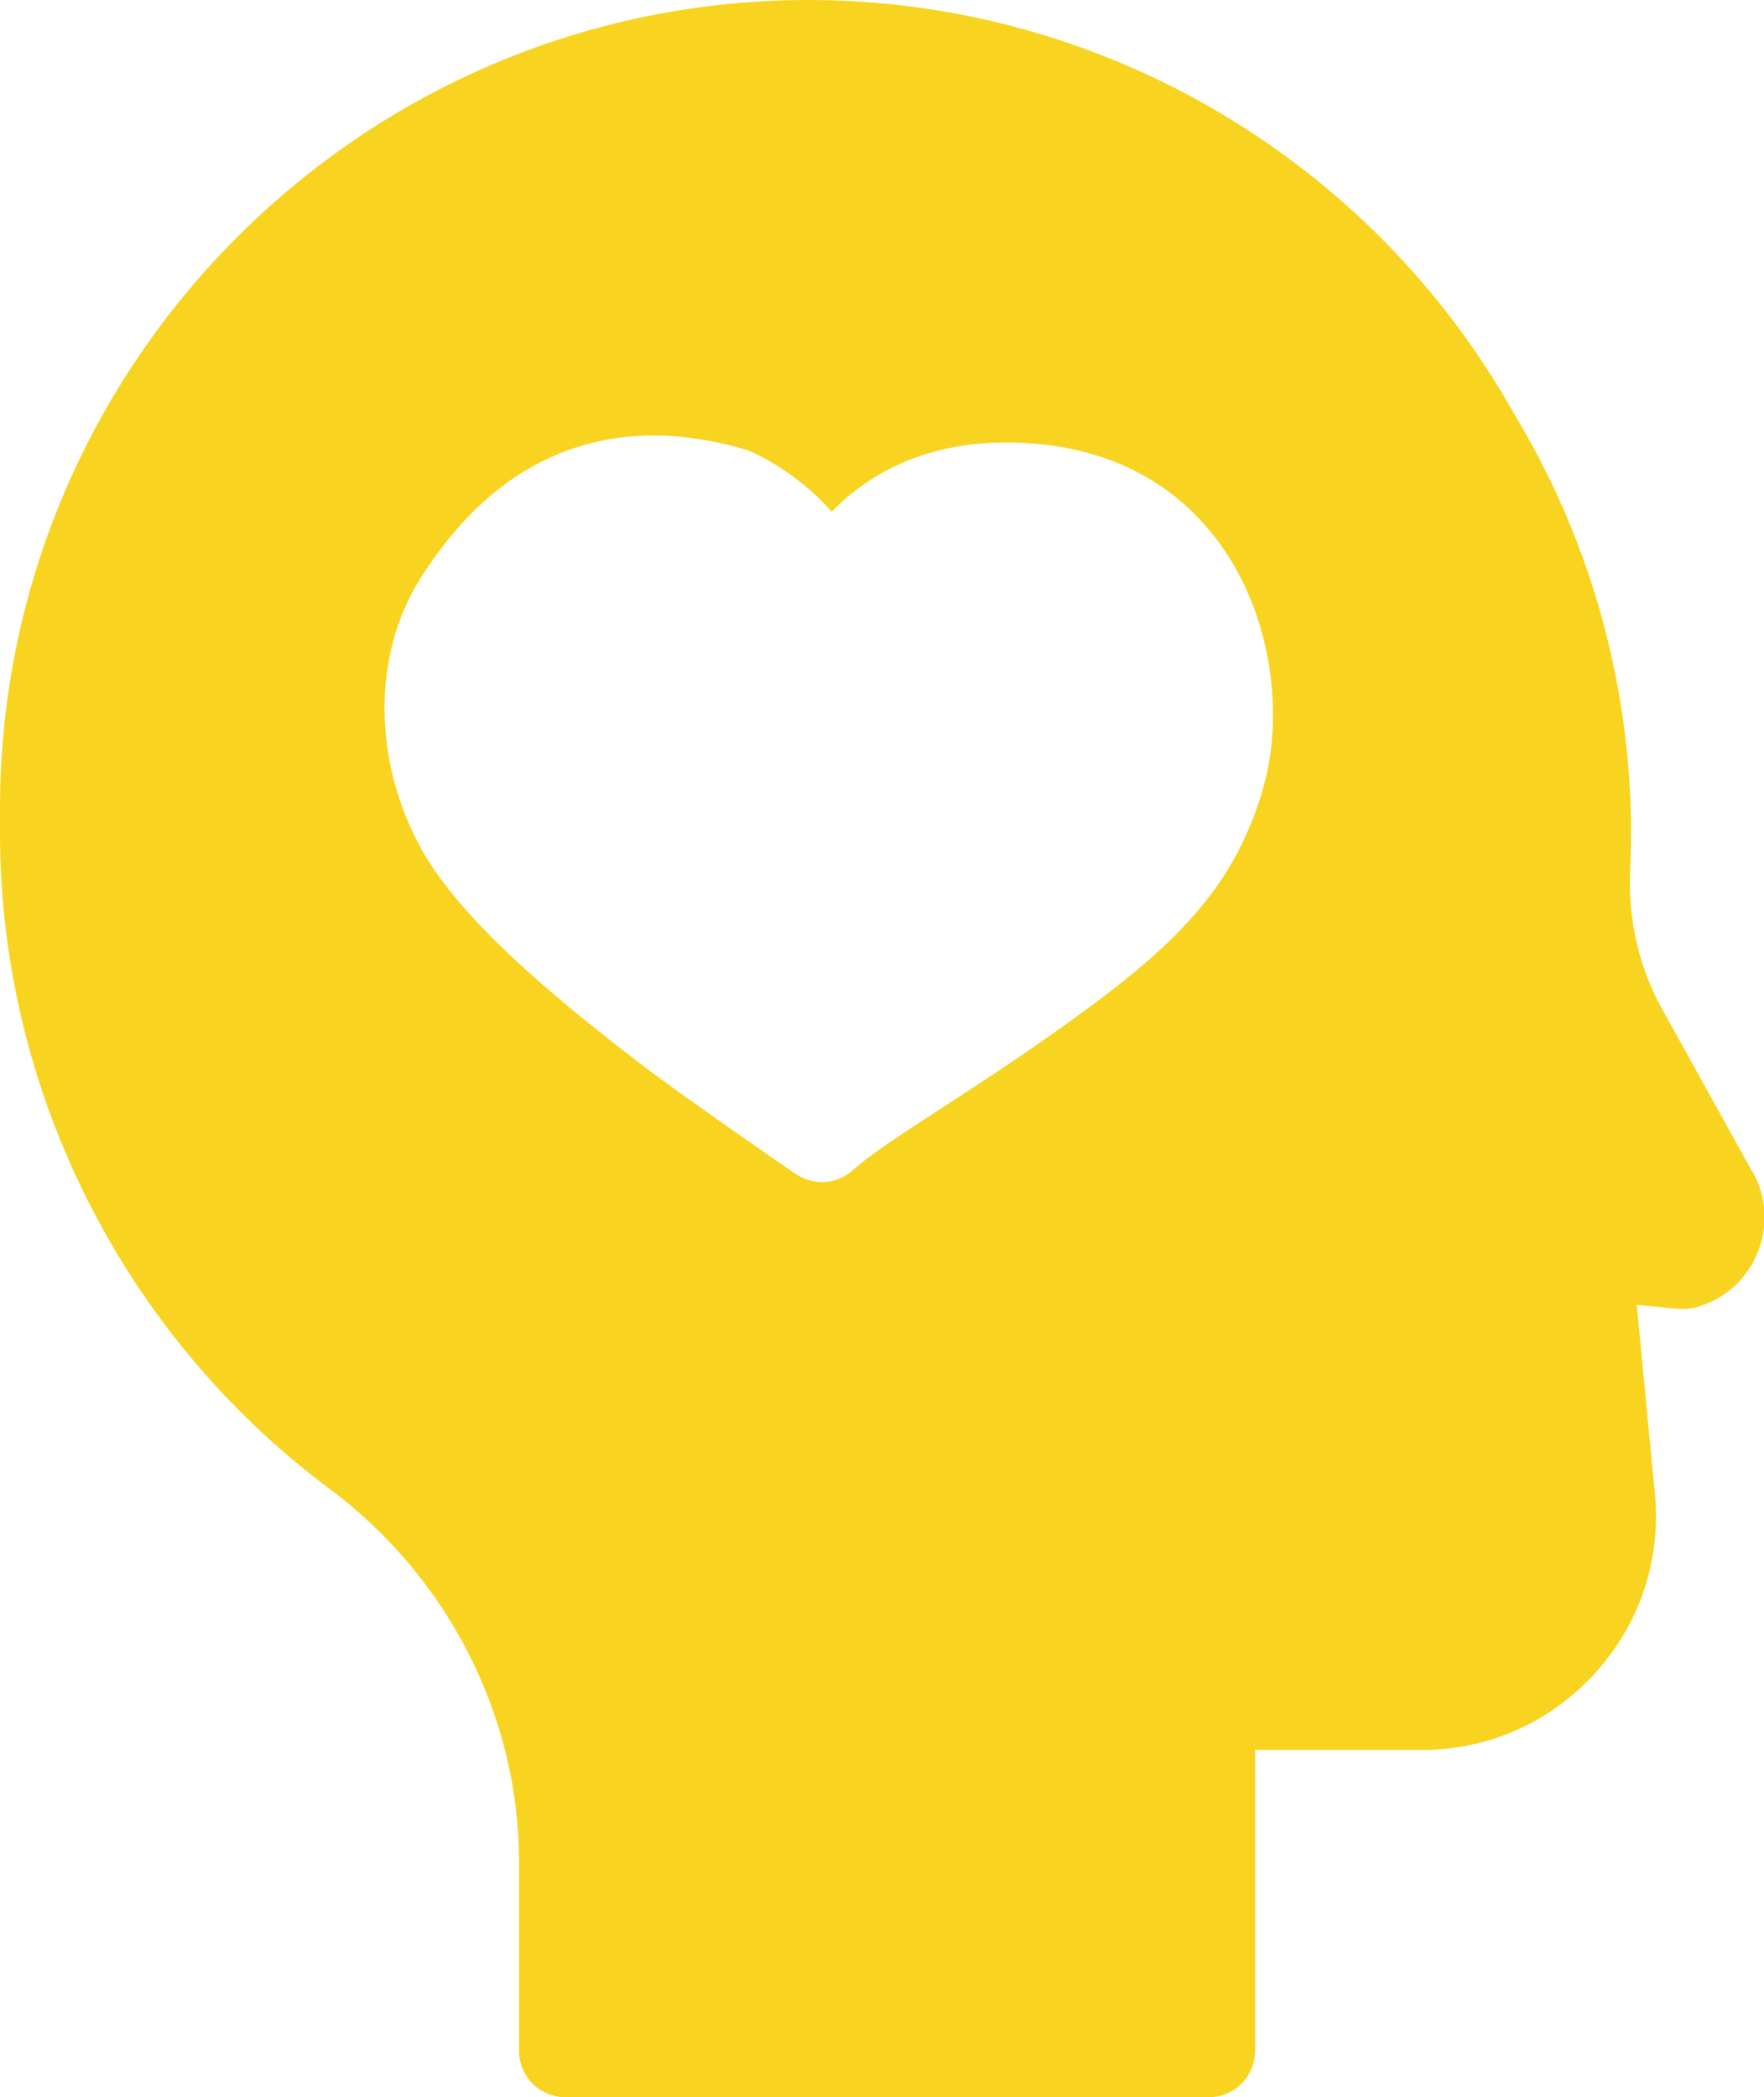 <?xml version="1.0" encoding="UTF-8"?><svg id="Layer_2" xmlns="http://www.w3.org/2000/svg" viewBox="0 0 66.41 78.93"><defs><style>.cls-1{fill:#f8d420;}</style></defs><g id="Layer_1-2"><path class="cls-1" d="m65.97,44.1l-3.41-6.15c-.86-1.55-1.27-3.35-1.19-5.2.03-.65.04-1.32.03-1.99-.11-5.35-1.62-10.6-4.39-15.17C51.62,5.97,41.44,0,30.44,0,13.66,0,0,13.65,0,30.44v.29C0,30.93,0,31.13,0,31.33c-.01,9.67,4.62,18.9,12.39,24.69,4.48,3.33,7.15,8.58,7.15,14.05v7.11c0,.97.78,1.75,1.75,1.75h24.21c.97,0,1.75-.78,1.75-1.75v-11.32h6.28c2.44,0,4.71-.98,6.39-2.75,1.68-1.77,2.54-4.09,2.41-6.52,0-.03,0-.05,0-.07l-.71-7.41,1.56.15c.2.02.4,0,.6-.04,1.07-.27,1.93-1,2.36-2.01.44-1.01.38-2.14-.15-3.1Zm-18.39-14.52c-.56,1.95-1.4,3.47-2.63,4.86-1.22,1.4-2.81,2.67-4.85,4.13-1.79,1.28-3.41,2.33-4.72,3.18-1.48.96-2.65,1.72-3.27,2.29-.33.29-.75.45-1.17.45-.35,0-.69-.11-.99-.31-.18-.12-4.4-3.03-5.82-4.13l-.3-.23c-2.93-2.26-6.49-5.19-7.98-7.89-1.81-3.29-1.83-7.25-.06-10.1,3.71-5.94,8.7-5.96,12.24-4.92.07.02.14.04.2.07.11.04,1.77.77,3.08,2.28,1.55-1.6,4.08-2.93,7.88-2.54,2.95.3,5.33,1.67,6.9,3.98,1.96,2.89,2.16,6.55,1.48,8.89Z"/></g></svg>